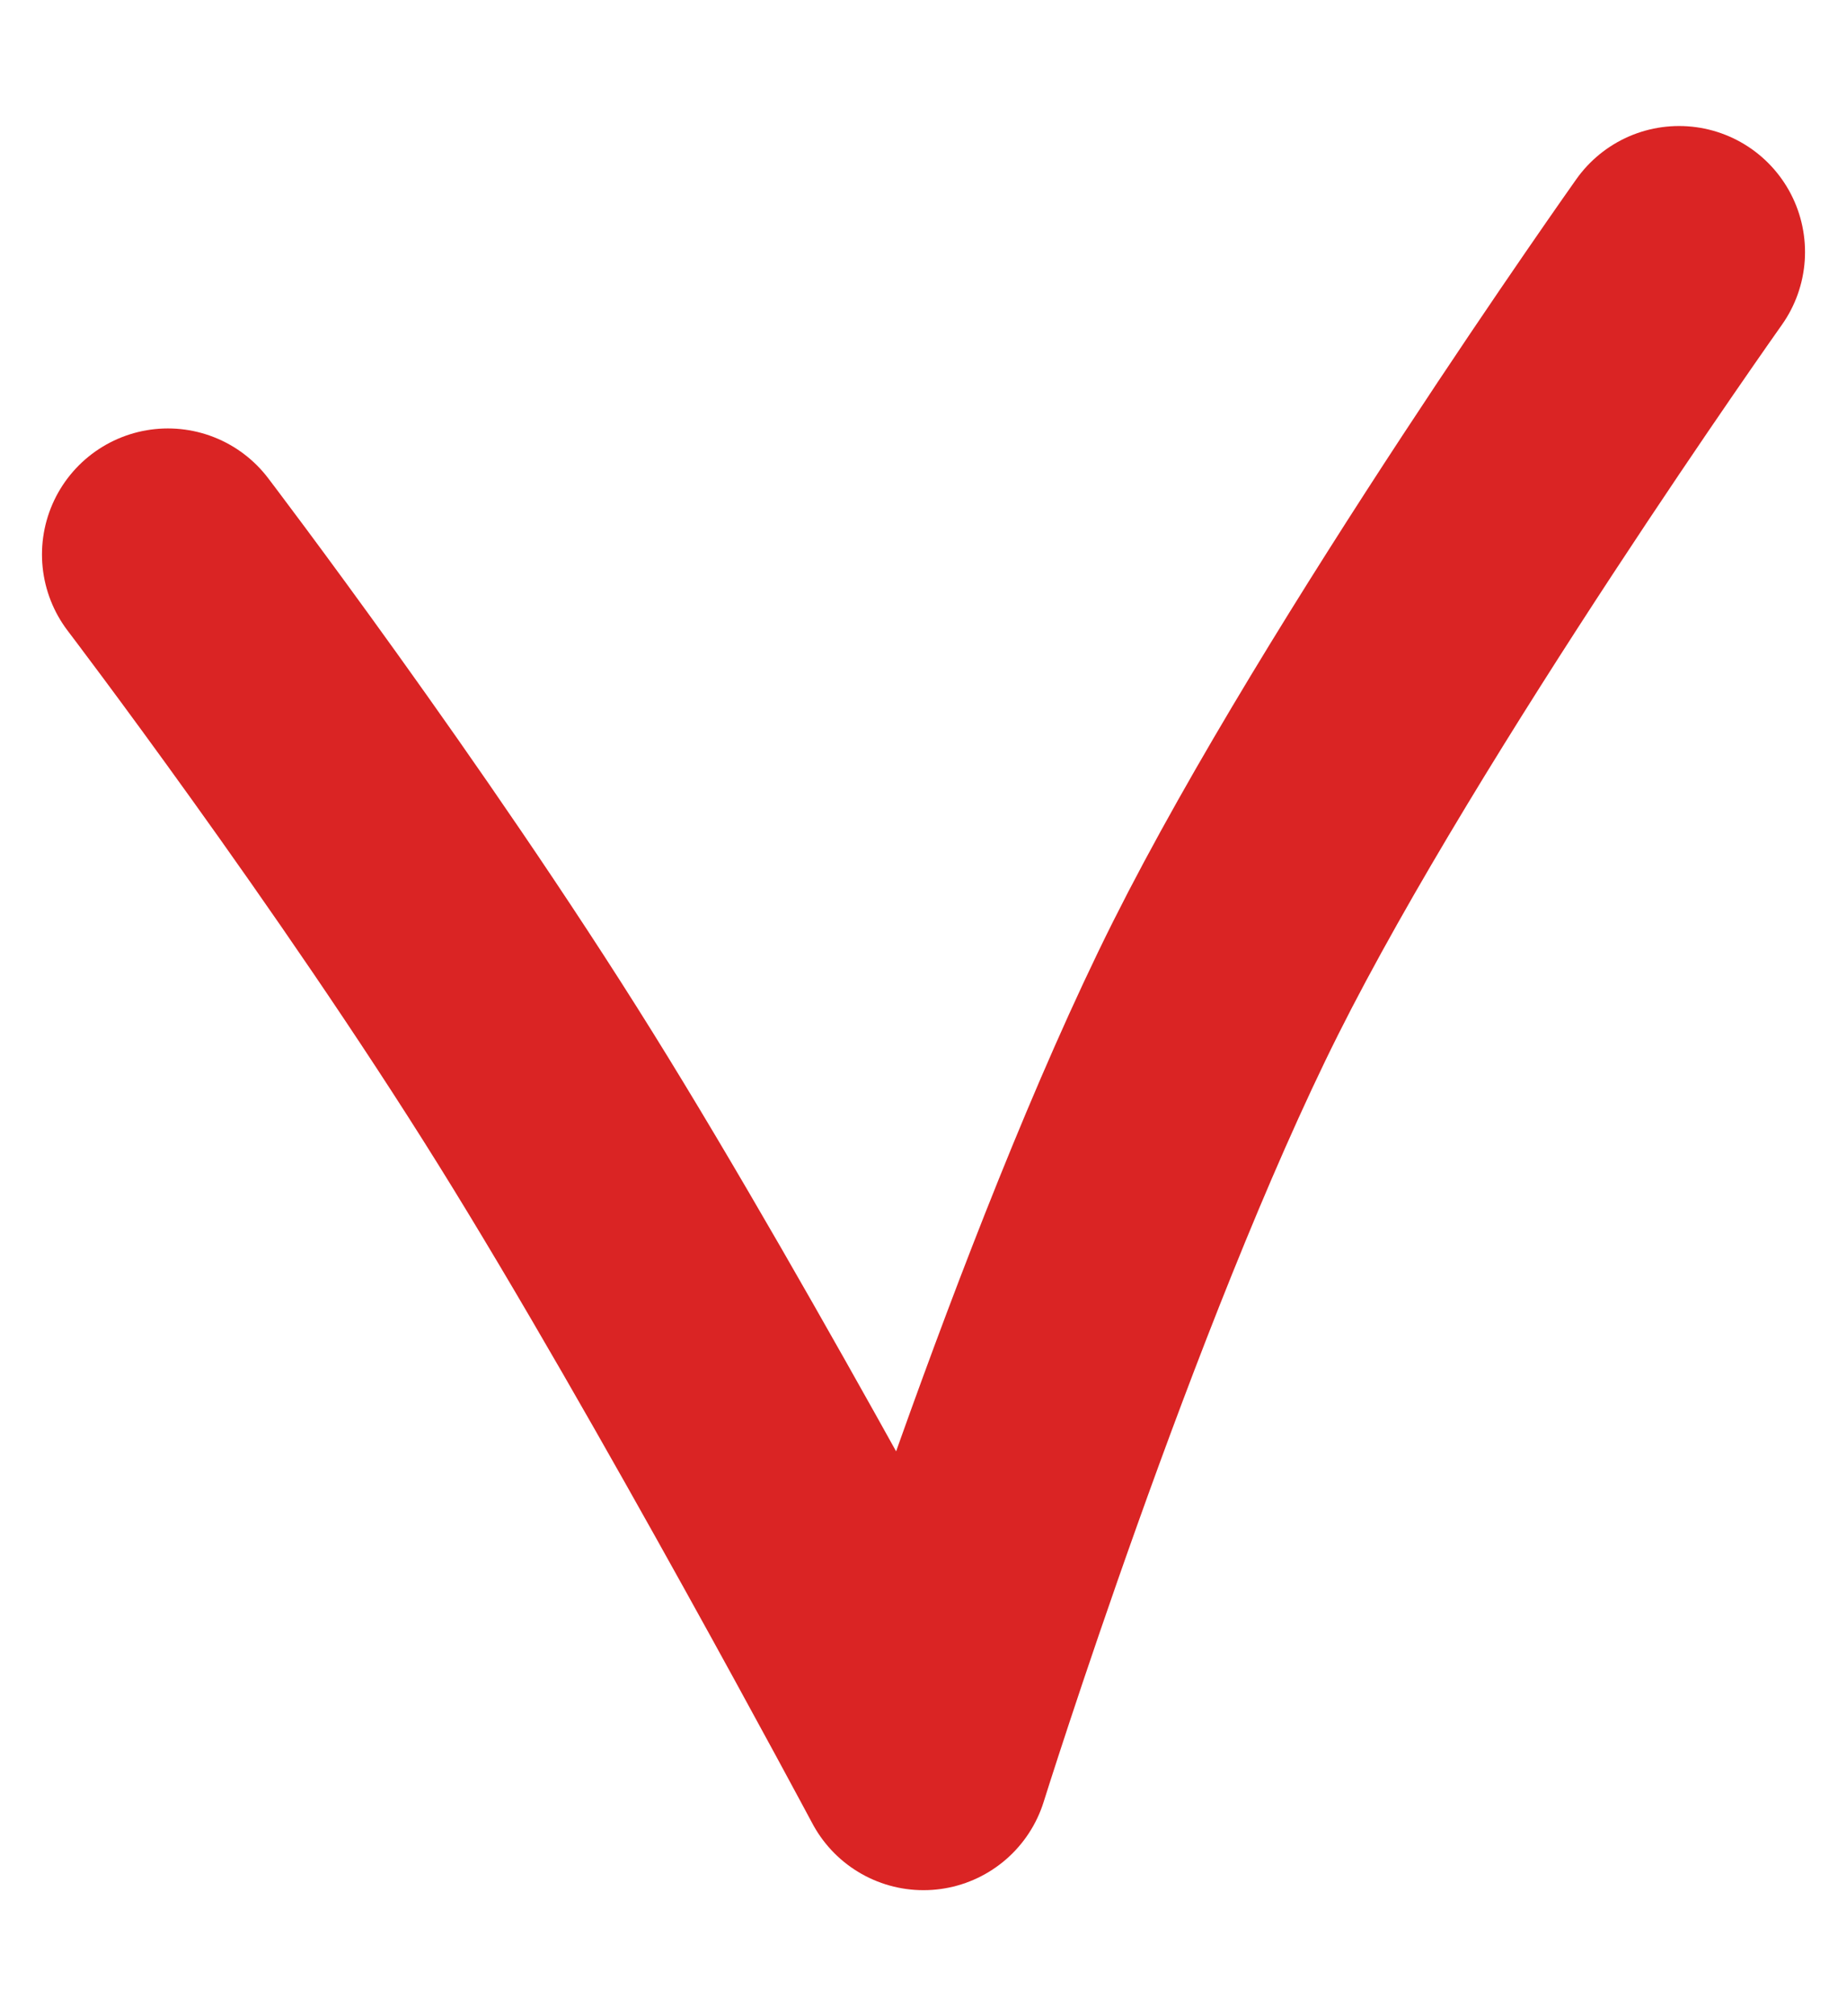 <?xml version="1.0" encoding="UTF-8"?> <svg xmlns="http://www.w3.org/2000/svg" width="11" height="12" viewBox="0 0 11 12" fill="none"><path d="M1 3.3C1 3.3 2.268 4.963 3.25 6.54C4.197 8.06 5.5 10.5 5.5 10.5C5.5 10.5 6.41 7.595 7.3 5.82C8.178 4.07 10 1.5 10 1.5" stroke="#DA2424" stroke-width="1.5" stroke-linecap="round" stroke-linejoin="round"></path></svg> 